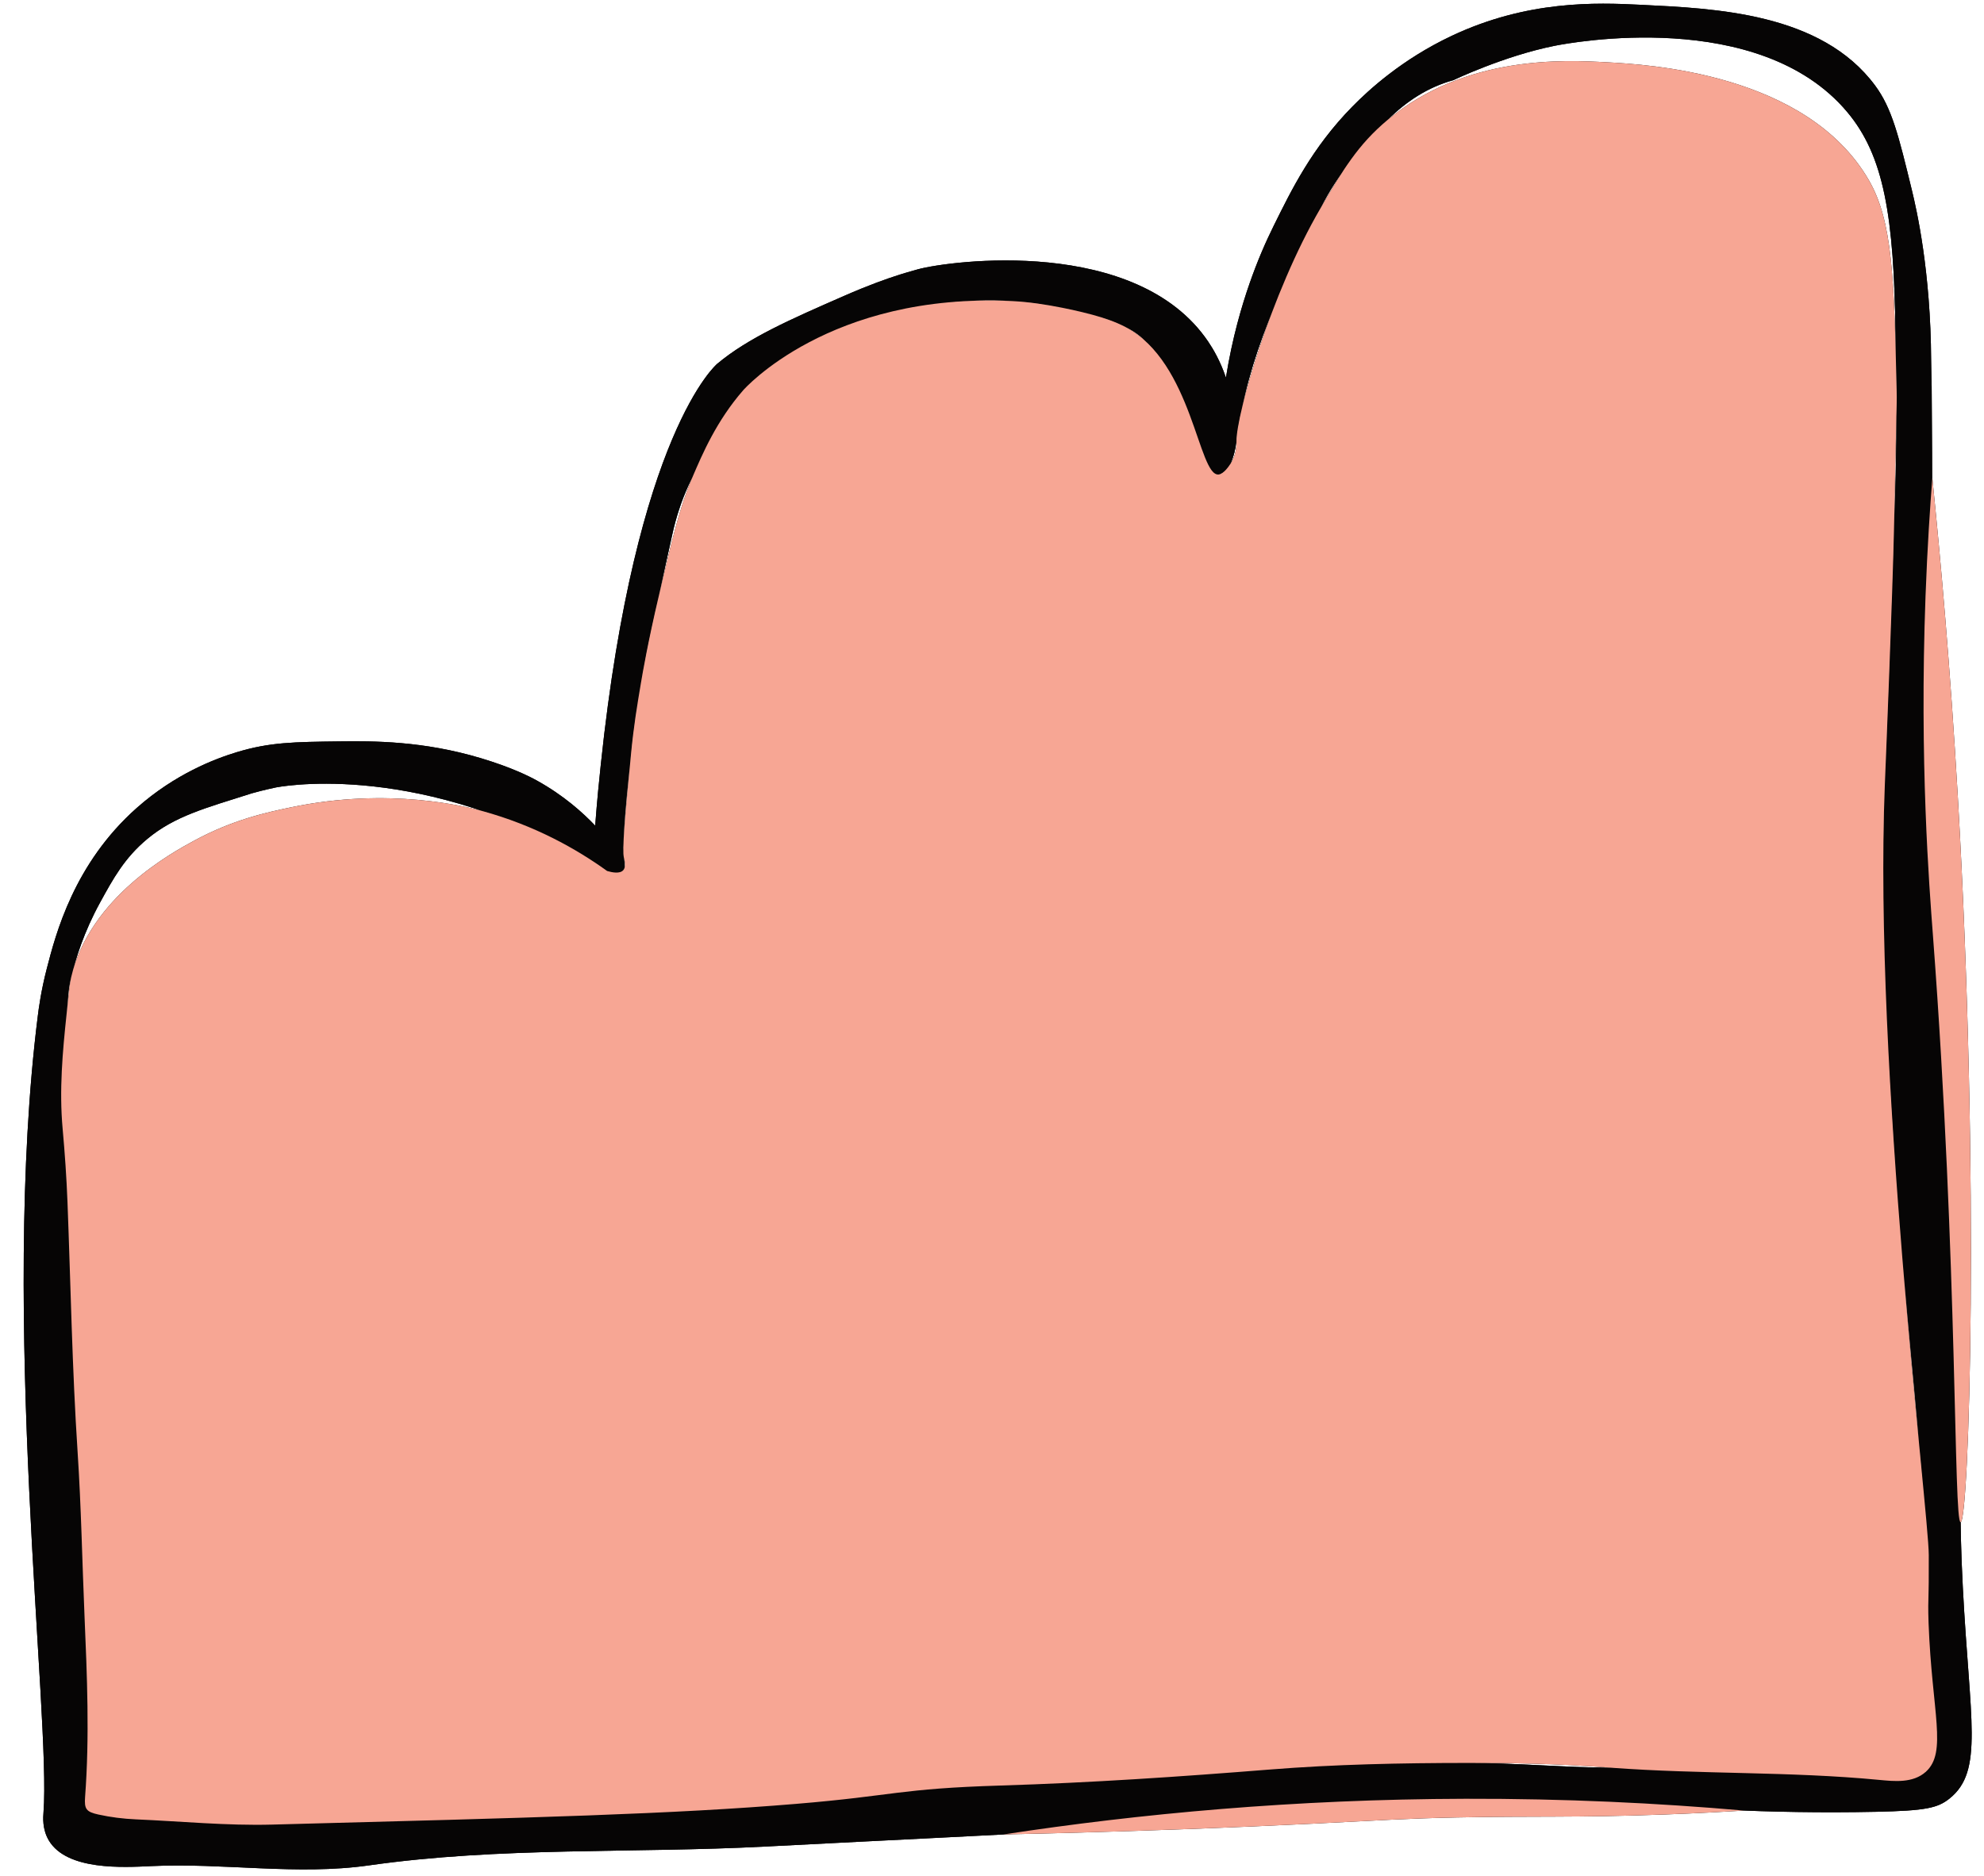 <?xml version="1.0" encoding="UTF-8"?><svg xmlns="http://www.w3.org/2000/svg" xmlns:xlink="http://www.w3.org/1999/xlink" height="459.8" preserveAspectRatio="xMidYMid meet" version="1.0" viewBox="-5.8 -0.9 486.3 459.8" width="486.3" zoomAndPan="magnify"><g id="change1_1"><path d="M283.609,445.163c-20.014,2.81-32.261,2.963-101.934,6.571 c-32.34,1.674-64.982,0.031-97.04,4.607c-17.631,2.516-35.639-0.67-53.429,0.18 c-6.777,0.324-20.586,1.111-25.013-6.253c-1.692-2.814-1.415-5.844-1.331-6.915 c1.825-23.474-10.683-121.472-1.388-195.29c0.226-1.795,0.775-6.039,2.192-11.526 c2.188-8.475,6.64-25.722,22.041-39.385c9.386-8.328,19.16-12.06,24.597-13.699 c8.022-2.418,13.94-2.489,25.155-2.623c8.179-0.098,20.421-0.154,34.69,4.14 c7.503,2.258,11.77,4.422,13.615,5.441c6.62,3.655,11.325,7.922,14.325,11.069 c0.462-6.148,0.971-11.251,1.367-14.898l0-0c8.593-81.631,28.523-98.292,28.523-98.292 c7.636-6.384,17.944-10.894,31.145-16.67c5.987-2.619,10.357-4.177,13.648-5.214 c0-0,2.279-0.716,4.405-1.292c7.914-2.143,53.65-8.223,71.183,17.751 c1.17,1.733,2.918,4.652,4.328,8.798c1.563-9.802,3.905-17.669,5.818-23.15 c1.82-5.217,3.816-9.891,5.944-14.175c4.24-8.537,9.254-18.953,19.233-29.114 c3.975-4.047,12.125-11.563,24.273-17.305c18.659-8.819,35.538-8.182,46.371-7.646 c18.216,0.902,44.243,1.922,57.486,19.797c4.126,5.57,5.762,12.295,9.034,25.746 c1.134,4.662,4.593,19.793,4.694,41.63c0.015,3.184,0.123,5.57,0.13,6.416 c0.2,23.218,0.138,41.582,0.102,44.413c-0.308,24.389,0.703,68.233,2.434,105.196 c0.182,3.893,1.276,25.81,3.464,69.643c0.914,18.321,1.061,24.991,1.137,35.213 c0.111,14.912-0.447,21.525,0.502,39.859c1.691,32.669,5.185,45.015-3.254,51.769 c-2.898,2.319-5.777,2.993-18.045,3.254c-27.229,0.579-48.596-1.14-67.004-2.133 c-11.179-0.603-20.602-1.097-33.591-1.059c-8.326,0.024-22.136,0.279-39.27,1.692 C298.772,442.975,287.502,444.617,283.609,445.163z M375.183,10.34 c-12.416,2.493-24.757,8.414-24.757,8.414c-6.251,1.724-11.474,5.157-16.042,9.681 c-6.524,6.461-12.405,13.49-16.509,21.704c-9.097,18.209-18.039,36.517-20.603,57.107 c-0.234,1.882-0.663,3.76-1.448,5.511c-1.367,3.05-4.14,3.588-6.509,1.217 c-0.768-0.769-1.434-1.695-1.946-2.656c-3.215-6.034-6.171-12.169-6.74-19.14 c-0.032-0.396-0.058-0.826-0.225-1.173c-2.345-4.856-5.119-9.333-10.291-11.722 c-2.646-1.223-5.354-2.27-8.163-3.037c-6.404-1.748-12.935-2.818-19.541-3.338 c-11.793-0.927-23.166,1.123-34.215,5.178c-1.119,0.411-2.184,1.015-3.205,1.642 c-6.065,3.723-12.244,7.282-18.136,11.264c-14.14,9.555-24.176,22.129-27.878,39.165 c-1.107,5.093-2.277,10.172-3.354,15.271c-2.154,10.198-4.511,20.361-5.785,30.723 c-2.421,19.689-3.142,29.589-2.693,33.271c0.076,0.625,0.584,4.666-0.777,5.24 c-0.961,0.406-2.196-1.194-5.517-3.448c-0-0-0.876-0.594-4.879-2.815 c-41.595-23.072-74.253-16.259-74.253-16.259c-2.535,0.529-5.327,1.269-5.821,1.426 c-11.444,3.635-18.874,5.588-25.571,11.154c-5.605,4.659-8.376,9.722-11.642,15.689 c-3.886,7.099-5.918,13.587-7.037,18.22c-0.799,2.923-0.796,5.95-1.114,8.931 c-1.001,9.376-1.837,18.756-0.981,28.211c0.542,5.99,0.958,11.999,1.191,18.009 c0.79,20.441,1.141,40.899,2.484,61.317c0.876,13.311,1.114,26.65,1.684,39.975 c0.634,14.831,1.262,29.661,0.146,44.499c-0.223,2.963,0.274,3.649,3.242,4.303 c3.04,0.67,6.137,1.055,9.241,1.189c11.12,0.48,22.241,1.574,33.367,1.282 c65.483-1.717,98.225-2.576,128.376-5.076c24.403-2.024,25.044-3.731,50.307-4.505 c21.96-0.673,43.869-2.159,65.763-3.91c16.109-1.289,32.246-1.61,48.396-1.623 c11.841-0.01,23.65,1.105,35.475,1.177c17.553,0.107,35.091,0.769,52.638,0.976 c8.115,0.096,16.232,0.016,24.377,0.016c0.162-4.14,0.377-10.52,0.492-18.3 c0.719-48.694-3.671-72.678-7.114-118.637c-2.688-35.87-4.936-65.873-3.422-105.034 c0.822-21.249,1.445-42.505,2.27-63.754c0.874-22.514,0.511-32.047,0.347-46.304 c-0.339-29.49-2.875-44.145-11.851-54.83C425.396,0.87,379.093,9.555,375.183,10.34z M240.142,448.764 c33.27-5.079,71.304-8.644,113.273-8.749c24.279-0.06,47.1,1.044,68.274,2.896 c-4.239,0.26-11.096,0.648-19.552,0.962c-21.577,0.802-32.155,0.333-50.994,0.723 c-12.895,0.267-18.179,0.699-35.439,1.539C297.806,447.008,272.253,448.065,240.142,448.764z M466.919,397.099c-0.153-4.032-0.062-4.739,0.002-8.411c0-0,0.064-1.819,0.042-8.41 c-0.035-10.746-13.547-119.114-10.769-188.849c0.16-4.021,1.908-46.395,2.27-63.754 c0.147-7.062,0.378-18.681,0.484-23.231c0.17-7.318,0.193-7.271,0.145-9.348 c-0.648-27.807-0.972-41.711-6.803-51.805c-15.191-26.297-54.356-28.398-64.339-28.933 c-10.132-0.543-34.424-1.846-53.566,14.077c-7.398,6.154-11.069,12.42-16.509,21.704 c-12.22,20.858-20.67,50.801-20.603,57.107c0.006,0.598,0.113,3.165-1.448,5.511 c-0.408,0.613-1.668,2.507-2.913,2.648c-4.998,0.565-6.347-27.493-22.798-36.122 c-2.419-1.269-5.118-2.206-8.163-3.037c-1.958-0.534-11.375-2.938-19.541-3.338 c-44.979-2.2-66.004,21.808-66.004,21.808c-6.562,7.493-10.085,15.75-12.416,21.212 c-3.167,7.423-4.901,14.782-8.368,29.5c-2.582,10.96-3.903,18.604-4.341,21.201 c-0.903,5.364-1.76,10.45-2.425,17.433c-1.488,15.613-2.213,23.414-1.712,25.36 c0.143,0.555,0.594,2.149-0.199,3.001c-0.839,0.901-2.673,0.542-3.931,0.175 c-7.622-5.492-17.821-11.191-30.571-14.69c-3.732-1.024-22.721-5.974-46.901-0.923 c-6.129,1.28-14.237,3.038-23.708,8.153c-5.291,2.857-25.6,13.826-30.187,33.492 c-0.354,1.516-0.587,3.99-1.114,8.931c-1.001,9.376-1.837,18.756-0.981,28.211 c0.542,5.99,0.958,11.999,1.191,18.009c0.79,20.441,1.141,40.899,2.484,61.317 c0.876,13.311,1.114,26.65,1.684,39.975c0.634,14.831,1.262,29.661,0.146,44.499 c-0.223,2.963,0.274,3.649,3.242,4.303c3.04,0.67,6.137,1.055,9.241,1.189 c11.12,0.48,22.241,1.574,33.367,1.282c65.483-1.717,98.225-2.576,128.376-5.076 c24.403-2.024,25.044-3.731,50.307-4.505c21.96-0.673,43.869-2.159,65.763-3.91 c16.109-1.289,32.246-1.61,48.396-1.623c10.594-0.009,21.204,0.109,35.475,1.177 c21.807,1.633,43.769,0.886,65.537,2.976c3.764,0.361,8.338,0.845,11.479-1.984 C471.553,428.611,467.746,418.847,466.919,397.099z M467.835,116.298 c-0.531,6.763-1.221,16.813-1.671,29c-1.504,40.699,0.921,71.168,1.826,83.16 c6.176,81.824,5.015,143.789,6.782,143.764c2.049-0.029,4.772-83.37-0.676-177.627 C472.235,162.4,469.801,135.509,467.835,116.298z" fill="#060505"/></g><g id="change1_2"><path d="M283.609,445.163c-20.014,2.81-32.261,2.963-101.934,6.571 c-32.34,1.674-64.982,0.031-97.04,4.607c-17.631,2.516-35.639-0.67-53.429,0.18 c-6.777,0.324-20.586,1.111-25.013-6.253c-1.692-2.814-1.415-5.844-1.331-6.915 c1.825-23.474-10.683-121.472-1.388-195.29c0.226-1.795,0.775-6.039,2.192-11.526 c2.188-8.475,6.64-25.722,22.041-39.385c9.386-8.328,19.16-12.06,24.597-13.699 c8.022-2.418,13.94-2.489,25.155-2.623c8.179-0.098,20.421-0.154,34.69,4.14 c7.503,2.258,11.77,4.422,13.615,5.441c6.62,3.655,11.325,7.922,14.325,11.069 c0.462-6.148,0.971-11.251,1.367-14.898l0-0c8.593-81.631,28.523-98.292,28.523-98.292 c7.636-6.384,17.944-10.894,31.145-16.67c5.987-2.619,10.357-4.177,13.648-5.214 c0-0,2.279-0.716,4.405-1.292c7.914-2.143,53.65-8.223,71.183,17.751 c1.17,1.733,2.918,4.652,4.328,8.798c1.563-9.802,3.905-17.669,5.818-23.15 c1.82-5.217,3.816-9.891,5.944-14.175c4.24-8.537,9.254-18.953,19.233-29.114 c3.975-4.047,12.125-11.563,24.273-17.305c18.659-8.819,35.538-8.182,46.371-7.646 c18.216,0.902,44.243,1.922,57.486,19.797c4.126,5.57,5.762,12.295,9.034,25.746 c1.134,4.662,4.593,19.793,4.694,41.63c0.015,3.184,0.123,5.57,0.13,6.416 c0.2,23.218,0.138,41.582,0.102,44.413c-0.308,24.389,0.703,68.233,2.434,105.196 c0.182,3.893,1.276,25.81,3.464,69.643c0.914,18.321,1.061,24.991,1.137,35.213 c0.111,14.912-0.447,21.525,0.502,39.859c1.691,32.669,5.185,45.015-3.254,51.769 c-2.898,2.319-5.777,2.993-18.045,3.254c-27.229,0.579-48.596-1.14-67.004-2.133 c-11.179-0.603-20.602-1.097-33.591-1.059c-8.326,0.024-22.136,0.279-39.27,1.692 C298.772,442.975,287.502,444.617,283.609,445.163z M375.183,10.34 c-12.416,2.493-24.757,8.414-24.757,8.414c-6.251,1.724-11.474,5.157-16.042,9.681 c-6.524,6.461-12.405,13.49-16.509,21.704c-9.097,18.209-18.039,36.517-20.603,57.107 c-0.234,1.882-0.663,3.76-1.448,5.511c-1.367,3.05-4.14,3.588-6.509,1.217 c-0.768-0.769-1.434-1.695-1.946-2.656c-3.215-6.034-6.171-12.169-6.74-19.14 c-0.032-0.396-0.058-0.826-0.225-1.173c-2.345-4.856-5.119-9.333-10.291-11.722 c-2.646-1.223-5.354-2.27-8.163-3.037c-6.404-1.748-12.935-2.818-19.541-3.338 c-11.793-0.927-23.166,1.123-34.215,5.178c-1.119,0.411-2.184,1.015-3.205,1.642 c-6.065,3.723-12.244,7.282-18.136,11.264c-14.14,9.555-24.176,22.129-27.878,39.165 c-1.107,5.093-2.277,10.172-3.354,15.271c-2.154,10.198-4.511,20.361-5.785,30.723 c-2.421,19.689-3.142,29.589-2.693,33.271c0.076,0.625,0.584,4.666-0.777,5.24 c-0.961,0.406-2.196-1.194-5.517-3.448c-0-0-0.876-0.594-4.879-2.815 c-41.595-23.072-74.253-16.259-74.253-16.259c-2.535,0.529-5.327,1.269-5.821,1.426 c-11.444,3.635-18.874,5.588-25.571,11.154c-5.605,4.659-8.376,9.722-11.642,15.689 c-3.886,7.099-5.918,13.587-7.037,18.22c-0.799,2.923-0.796,5.95-1.114,8.931 c-1.001,9.376-1.837,18.756-0.981,28.211c0.542,5.99,0.958,11.999,1.191,18.009 c0.79,20.441,1.141,40.899,2.484,61.317c0.876,13.311,1.114,26.65,1.684,39.975 c0.634,14.831,1.262,29.661,0.146,44.499c-0.223,2.963,0.274,3.649,3.242,4.303 c3.04,0.67,6.137,1.055,9.241,1.189c11.12,0.48,22.241,1.574,33.367,1.282 c65.483-1.717,98.225-2.576,128.376-5.076c24.403-2.024,25.044-3.731,50.307-4.505 c21.96-0.673,43.869-2.159,65.763-3.91c16.109-1.289,32.246-1.61,48.396-1.623 c11.841-0.01,23.65,1.105,35.475,1.177c17.553,0.107,35.091,0.769,52.638,0.976 c8.115,0.096,16.232,0.016,24.377,0.016c0.162-4.14,0.377-10.52,0.492-18.3 c0.719-48.694-3.671-72.678-7.114-118.637c-2.688-35.87-4.936-65.873-3.422-105.034 c0.822-21.249,1.445-42.505,2.27-63.754c0.874-22.514,0.511-32.047,0.347-46.304 c-0.339-29.49-2.875-44.145-11.851-54.83C425.396,0.87,379.093,9.555,375.183,10.34z" fill="#060505"/></g><g id="change2_1"><path d="M240.142,448.764c33.27-5.079,71.304-8.644,113.273-8.749 c24.279-0.06,47.1,1.044,68.274,2.896c-4.239,0.26-11.096,0.648-19.552,0.962 c-21.577,0.802-32.155,0.333-50.994,0.723c-12.895,0.267-18.179,0.699-35.439,1.539 C297.806,447.008,272.253,448.065,240.142,448.764z M466.919,397.099 c-0.153-4.032-0.062-4.739,0.002-8.411c0-0,0.064-1.819,0.042-8.41 c-0.035-10.746-13.547-119.114-10.769-188.849c0.16-4.021,1.908-46.395,2.27-63.754 c0.147-7.062,0.378-18.681,0.484-23.231c0.17-7.318,0.193-7.271,0.145-9.348 c-0.648-27.807-0.972-41.711-6.803-51.805c-15.191-26.297-54.356-28.398-64.339-28.933 c-10.132-0.543-34.424-1.846-53.566,14.077c-7.398,6.154-11.069,12.42-16.509,21.704 c-12.22,20.858-20.67,50.801-20.603,57.107c0.006,0.598,0.113,3.165-1.448,5.511 c-0.408,0.613-1.668,2.507-2.913,2.648c-4.998,0.565-6.347-27.493-22.798-36.122 c-2.419-1.269-5.118-2.206-8.163-3.037c-1.958-0.534-11.375-2.938-19.541-3.338 c-44.979-2.2-66.004,21.808-66.004,21.808c-6.562,7.493-10.085,15.75-12.416,21.212 c-3.167,7.423-4.901,14.782-8.368,29.5c-2.582,10.96-3.903,18.604-4.341,21.201 c-0.903,5.364-1.76,10.45-2.425,17.433c-1.488,15.613-2.213,23.414-1.712,25.36 c0.143,0.555,0.594,2.149-0.199,3.001c-0.839,0.901-2.673,0.542-3.931,0.175 c-7.622-5.492-17.821-11.191-30.571-14.69c-3.732-1.024-22.721-5.974-46.901-0.923 c-6.129,1.28-14.237,3.038-23.708,8.153c-5.291,2.857-25.6,13.826-30.187,33.492 c-0.354,1.516-0.587,3.99-1.114,8.931c-1.001,9.376-1.837,18.756-0.981,28.211 c0.542,5.99,0.958,11.999,1.191,18.009c0.79,20.441,1.141,40.899,2.484,61.317 c0.876,13.311,1.114,26.65,1.684,39.975c0.634,14.831,1.262,29.661,0.146,44.499 c-0.223,2.963,0.274,3.649,3.242,4.303c3.04,0.67,6.137,1.055,9.241,1.189 c11.12,0.48,22.241,1.574,33.367,1.282c65.483-1.717,98.225-2.576,128.376-5.076 c24.403-2.024,25.044-3.731,50.307-4.505c21.96-0.673,43.869-2.159,65.763-3.91 c16.109-1.289,32.246-1.61,48.396-1.623c10.594-0.009,21.204,0.109,35.475,1.177 c21.807,1.633,43.769,0.886,65.537,2.976c3.764,0.361,8.338,0.845,11.479-1.984 C471.553,428.611,467.746,418.847,466.919,397.099z M467.835,116.298 c-0.531,6.763-1.221,16.813-1.671,29c-1.504,40.699,0.921,71.168,1.826,83.16 c6.176,81.824,5.015,143.789,6.782,143.764c2.049-0.029,4.772-83.37-0.676-177.627 C472.235,162.4,469.801,135.509,467.835,116.298z" fill="#F7A694"/></g></svg>